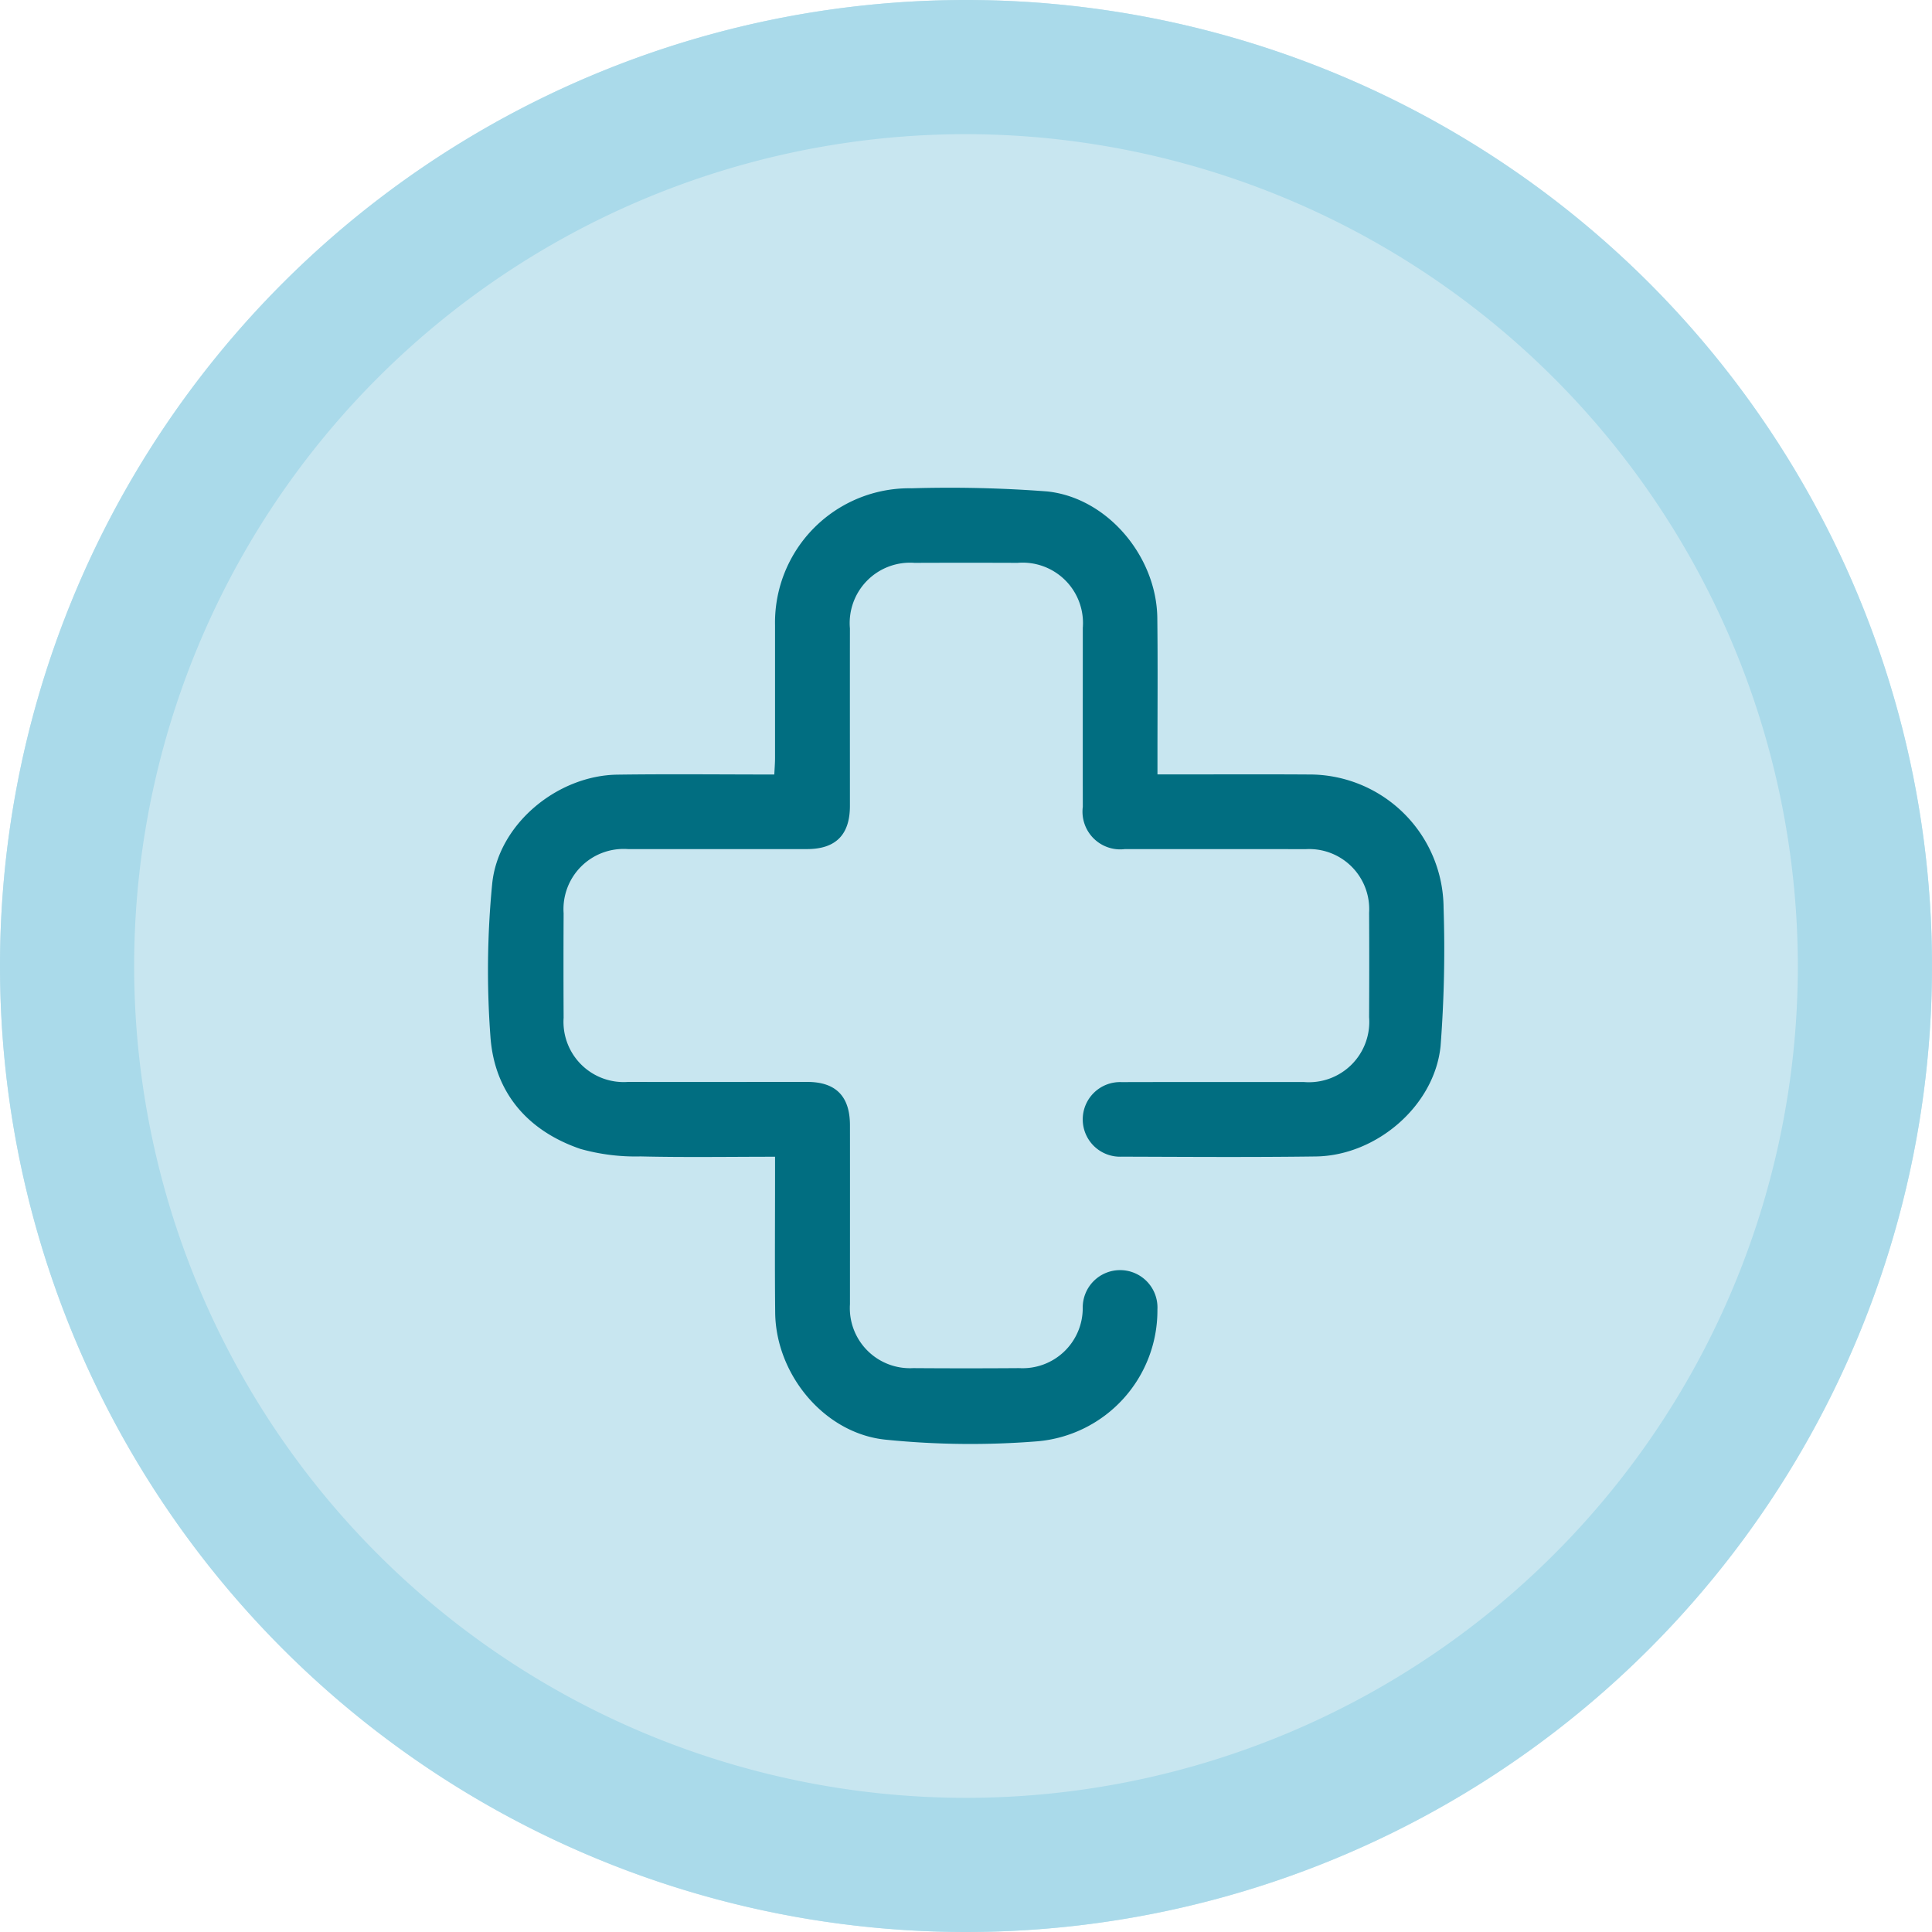 <svg xmlns="http://www.w3.org/2000/svg" xmlns:xlink="http://www.w3.org/1999/xlink" width="144" height="144" viewBox="0 0 144 144">
  <defs>
    <clipPath id="clip-path">
      <rect id="Retângulo_19" data-name="Retângulo 19" width="71.257" height="71.251" fill="#016e81"/>
    </clipPath>
  </defs>
  <g id="Grupo_139" data-name="Grupo 139" transform="translate(-278 -2794)">
    <g id="Grupo_27" data-name="Grupo 27" transform="translate(-24)">
      <g id="Grupo_26" data-name="Grupo 26">
        <circle id="Elipse_9" data-name="Elipse 9" cx="72" cy="72" r="72" transform="translate(302 2794)" fill="#c8e6f0"/>
      </g>
      <path id="Elipse_5_-_Contorno" data-name="Elipse 5 - Contorno" d="M72,10a62,62,0,1,0,62,62A62.07,62.07,0,0,0,72,10M72,0A72,72,0,1,1,0,72,72,72,0,0,1,72,0Z" transform="translate(302 2794)" fill="#aadaea"/>
    </g>
    <g id="Grupo_33" data-name="Grupo 33" transform="translate(314.371 2830.375)">
      <g id="Grupo_32" data-name="Grupo 32" clip-path="url(#clip-path)">
        <path id="Caminho_58" data-name="Caminho 58" d="M21.4,49.842c-3.444,0-6.738.054-10.028-.024a15.154,15.154,0,0,1-4.479-.559C2.973,47.921.5,45.073.188,40.951A66.721,66.721,0,0,1,.311,29.528c.427-4.446,4.831-8.1,9.33-8.165,3.853-.054,7.708-.011,11.7-.011.021-.443.054-.832.055-1.222,0-3.3,0-6.6,0-9.9A10.012,10.012,0,0,1,31.588.019a95.964,95.964,0,0,1,10.1.235c4.5.48,8.144,4.864,8.2,9.424.041,3.446.011,6.894.012,10.341,0,.4,0,.8,0,1.326h1.3c3.337,0,6.673-.015,10.01.006a10,10,0,0,1,10.015,9.937A94.627,94.627,0,0,1,71,41.608c-.464,4.46-4.8,8.152-9.293,8.213-4.819.065-9.639.03-14.459.015a2.781,2.781,0,1,1-.016-5.556c4.523-.015,9.046,0,13.569-.008a4.5,4.5,0,0,0,4.873-4.832c.012-2.594.016-5.189,0-7.784a4.475,4.475,0,0,0-4.74-4.739c-4.486-.012-8.972,0-13.458-.006a2.813,2.813,0,0,1-3.141-3.154c-.007-4.448,0-8.9,0-13.343a4.5,4.5,0,0,0-4.867-4.837q-3.837-.015-7.674,0a4.5,4.5,0,0,0-4.817,4.885c-.005,4.411,0,8.822,0,13.232,0,2.15-1.059,3.215-3.192,3.217-4.449.005-8.9,0-13.347,0a4.486,4.486,0,0,0-4.8,4.789q-.02,3.892,0,7.783a4.488,4.488,0,0,0,4.811,4.782c4.449.009,8.9,0,13.347,0,2.128,0,3.181,1.069,3.184,3.224.006,4.448,0,8.9,0,13.343a4.479,4.479,0,0,0,4.713,4.765q3.948.029,7.9,0A4.48,4.48,0,0,0,44.33,61.1a2.785,2.785,0,1,1,5.566.125,9.788,9.788,0,0,1-8.912,9.824,62.725,62.725,0,0,1-11.315-.116c-4.579-.444-8.214-4.851-8.262-9.473-.036-3.41-.009-6.82-.01-10.23V49.842" transform="translate(0 0)" fill="#016e81"/>
      </g>
    </g>
  </g>
</svg>
